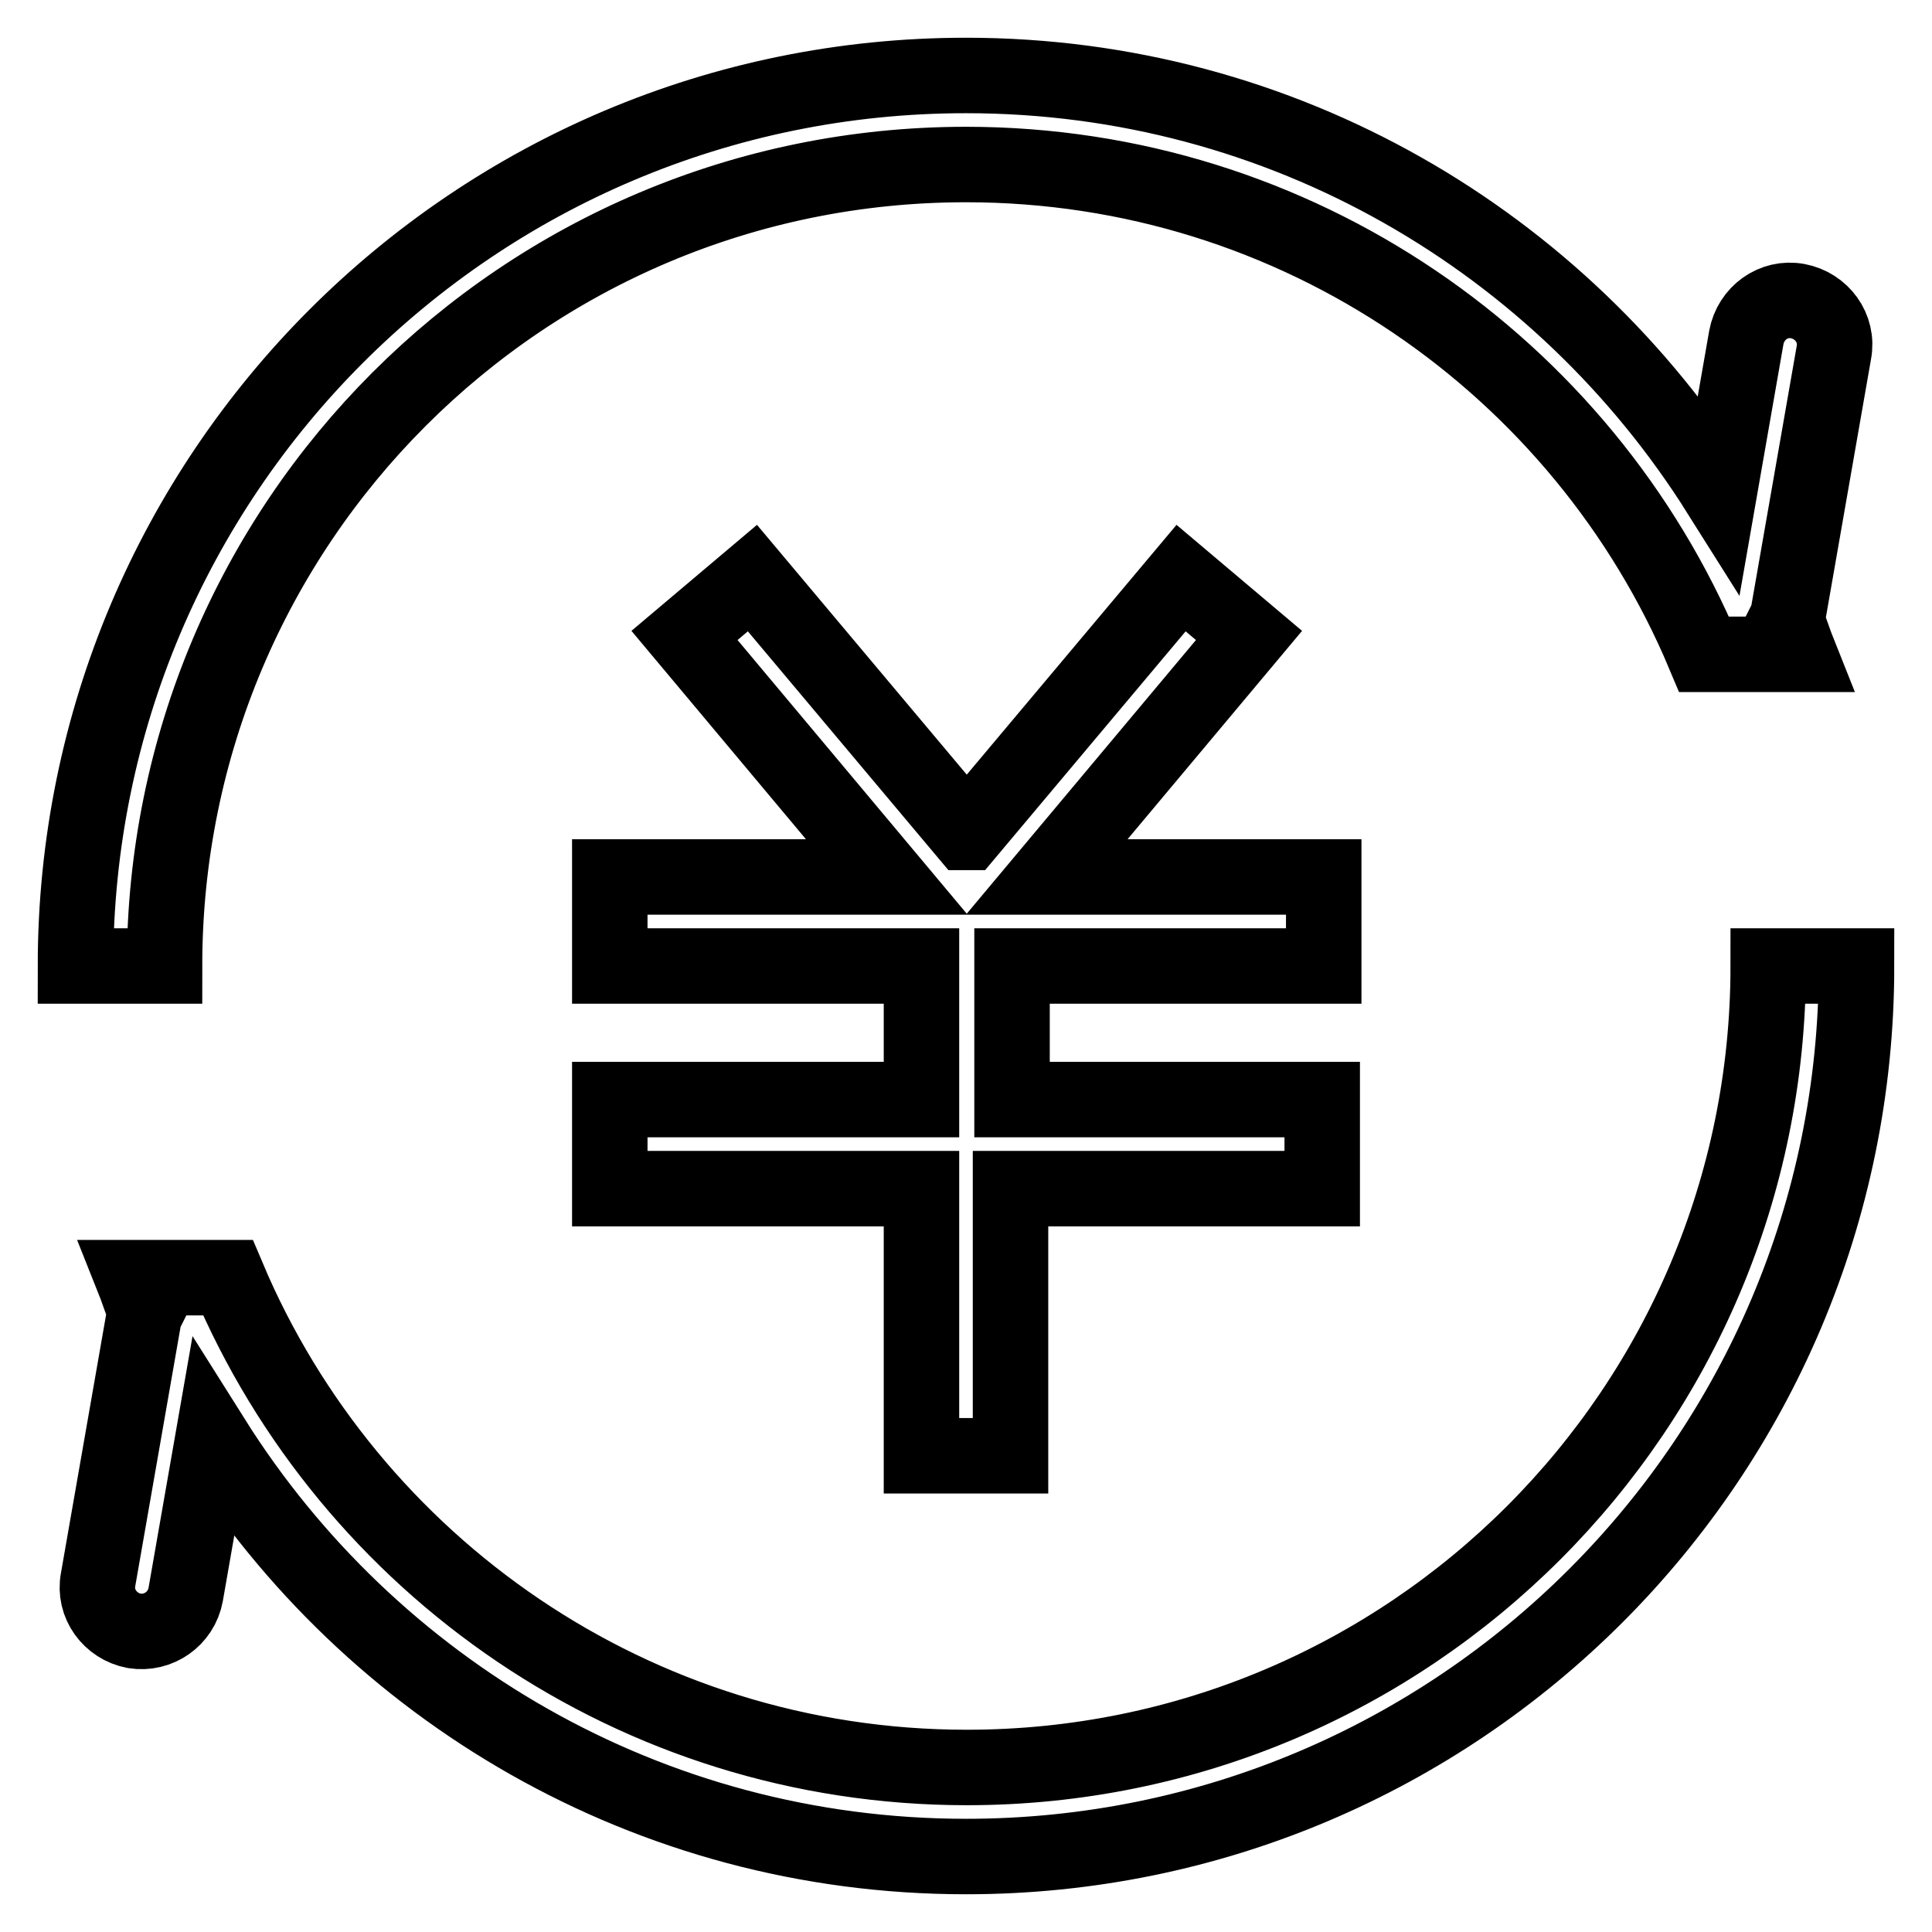 <?xml version="1.0" encoding="utf-8"?>
<!-- Svg Vector Icons : http://www.onlinewebfonts.com/icon -->
<!DOCTYPE svg PUBLIC "-//W3C//DTD SVG 1.1//EN" "http://www.w3.org/Graphics/SVG/1.1/DTD/svg11.dtd">
<svg version="1.1" xmlns="http://www.w3.org/2000/svg" xmlns:xlink="http://www.w3.org/1999/xlink" x="0px" y="0px" viewBox="0 0 256 256" enable-background="new 0 0 256 256" xml:space="preserve">
<g> <path stroke-width="10" fill-opacity="0" stroke="#000000"  d="M236.7,82.1c0.6,1.5,1.1,3.1,1.7,4.6h-12.6C209.8,48.6,172,21.8,128,21.8C69.3,21.8,21.8,69.3,21.8,128H10 C10,62.8,62.8,10,128,10c42.1,0,78.9,22.1,99.8,55.3l3.6-20.6c0.6-3.2,3.6-5.4,6.8-4.8c3.2,0.6,5.4,3.6,4.8,6.8l-6.1,34.9 C236.9,81.7,236.8,81.9,236.7,82.1L236.7,82.1z M175.2,145.7v11.8h-41.3v35.4h-11.8v-35.4H80.8v-11.8h41.3V128H80.8v-11.8h36.7 l-26.8-32l9-7.6l28.3,33.7h0.2l28.3-33.7l9,7.6l-26.8,32h36.7V128h-41.3v17.7H175.2L175.2,145.7z M19.3,173.9 c-0.6-1.5-1.1-3.1-1.7-4.6h12.6c16.1,38.1,53.9,64.9,97.9,64.9c58.7,0,106.2-47.5,106.2-106.2H246c0,65.2-52.8,118-118,118 c-42.1,0-78.9-22.1-99.8-55.3l-3.6,20.6c-0.6,3.2-3.6,5.3-6.8,4.8c-3.2-0.6-5.4-3.6-4.8-6.8l6.1-34.9 C19.1,174.3,19.2,174.1,19.3,173.9L19.3,173.9z"/></g>
</svg>
